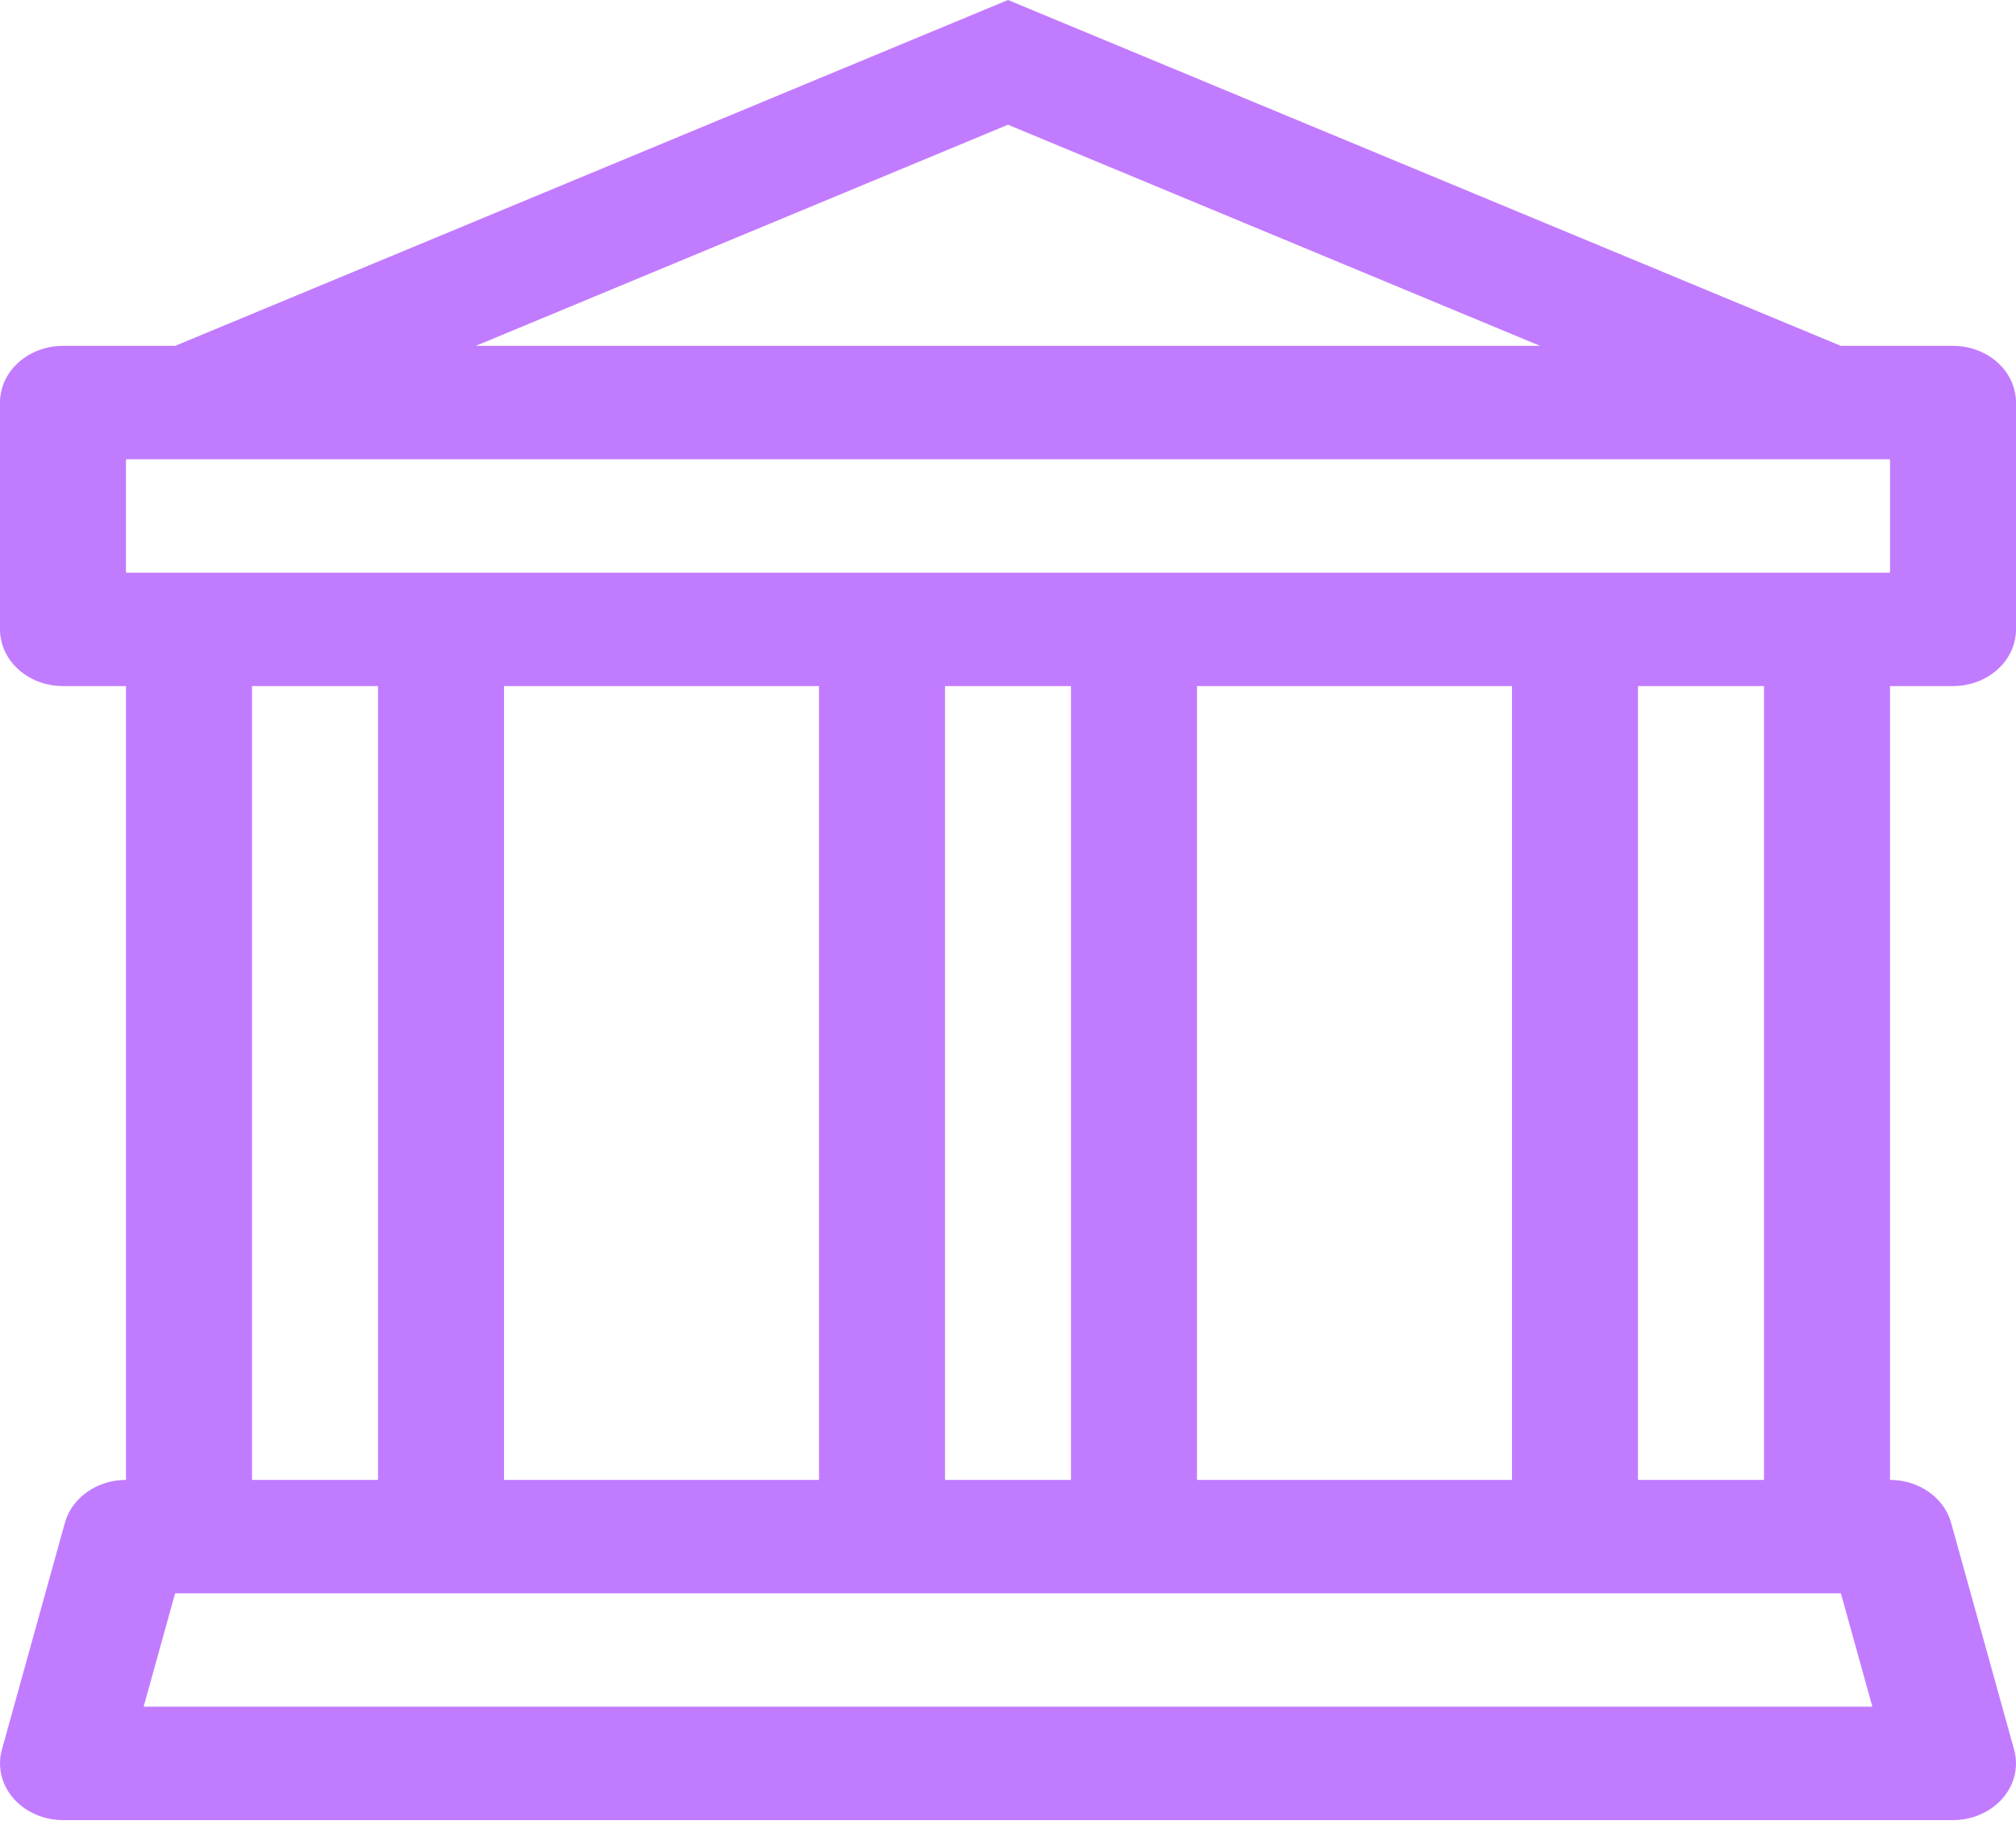<svg xmlns="http://www.w3.org/2000/svg" width="45" height="41" viewBox="0 0 45 41" fill="none"><path d="M22.5 0L41.091 7.72H43.594C43.967 7.72 44.324 7.854 44.588 8.091C44.852 8.328 45 8.65 45 8.986V14.048C45 14.384 44.852 14.706 44.588 14.943C44.324 15.181 43.967 15.314 43.594 15.314H42.188V33.033C42.501 33.033 42.806 33.127 43.053 33.301C43.3 33.475 43.476 33.718 43.552 33.992L44.958 39.055C45.01 39.241 45.013 39.436 44.969 39.624C44.925 39.812 44.833 39.988 44.702 40.14C44.57 40.291 44.402 40.414 44.21 40.498C44.018 40.583 43.807 40.627 43.594 40.627H1.406C1.193 40.627 0.982 40.583 0.79 40.498C0.598 40.414 0.43 40.291 0.298 40.14C0.167 39.988 0.075 39.812 0.031 39.624C-0.013 39.436 -0.01 39.241 0.042 39.055L1.448 33.992C1.524 33.718 1.7 33.475 1.947 33.301C2.194 33.127 2.499 33.033 2.812 33.033V15.314H1.406C1.033 15.314 0.676 15.181 0.412 14.943C0.148 14.706 0 14.384 0 14.048V8.986C0 8.65 0.148 8.328 0.412 8.091C0.676 7.854 1.033 7.72 1.406 7.72H3.909L22.5 0ZM10.62 7.72H34.377L22.5 2.784L10.62 7.72ZM5.625 15.314V33.033H8.438V15.314H5.625ZM11.25 15.314V33.033H18.281V15.314H11.25ZM21.094 15.314V33.033H23.906V15.314H21.094ZM26.719 15.314V33.033H33.75V15.314H26.719ZM36.562 15.314V33.033H39.375V15.314H36.562ZM42.188 12.783V10.252H2.812V12.783H42.188ZM41.091 35.564H3.909L3.206 38.095H41.794L41.091 35.564Z" fill="#C17BFF"></path></svg>
